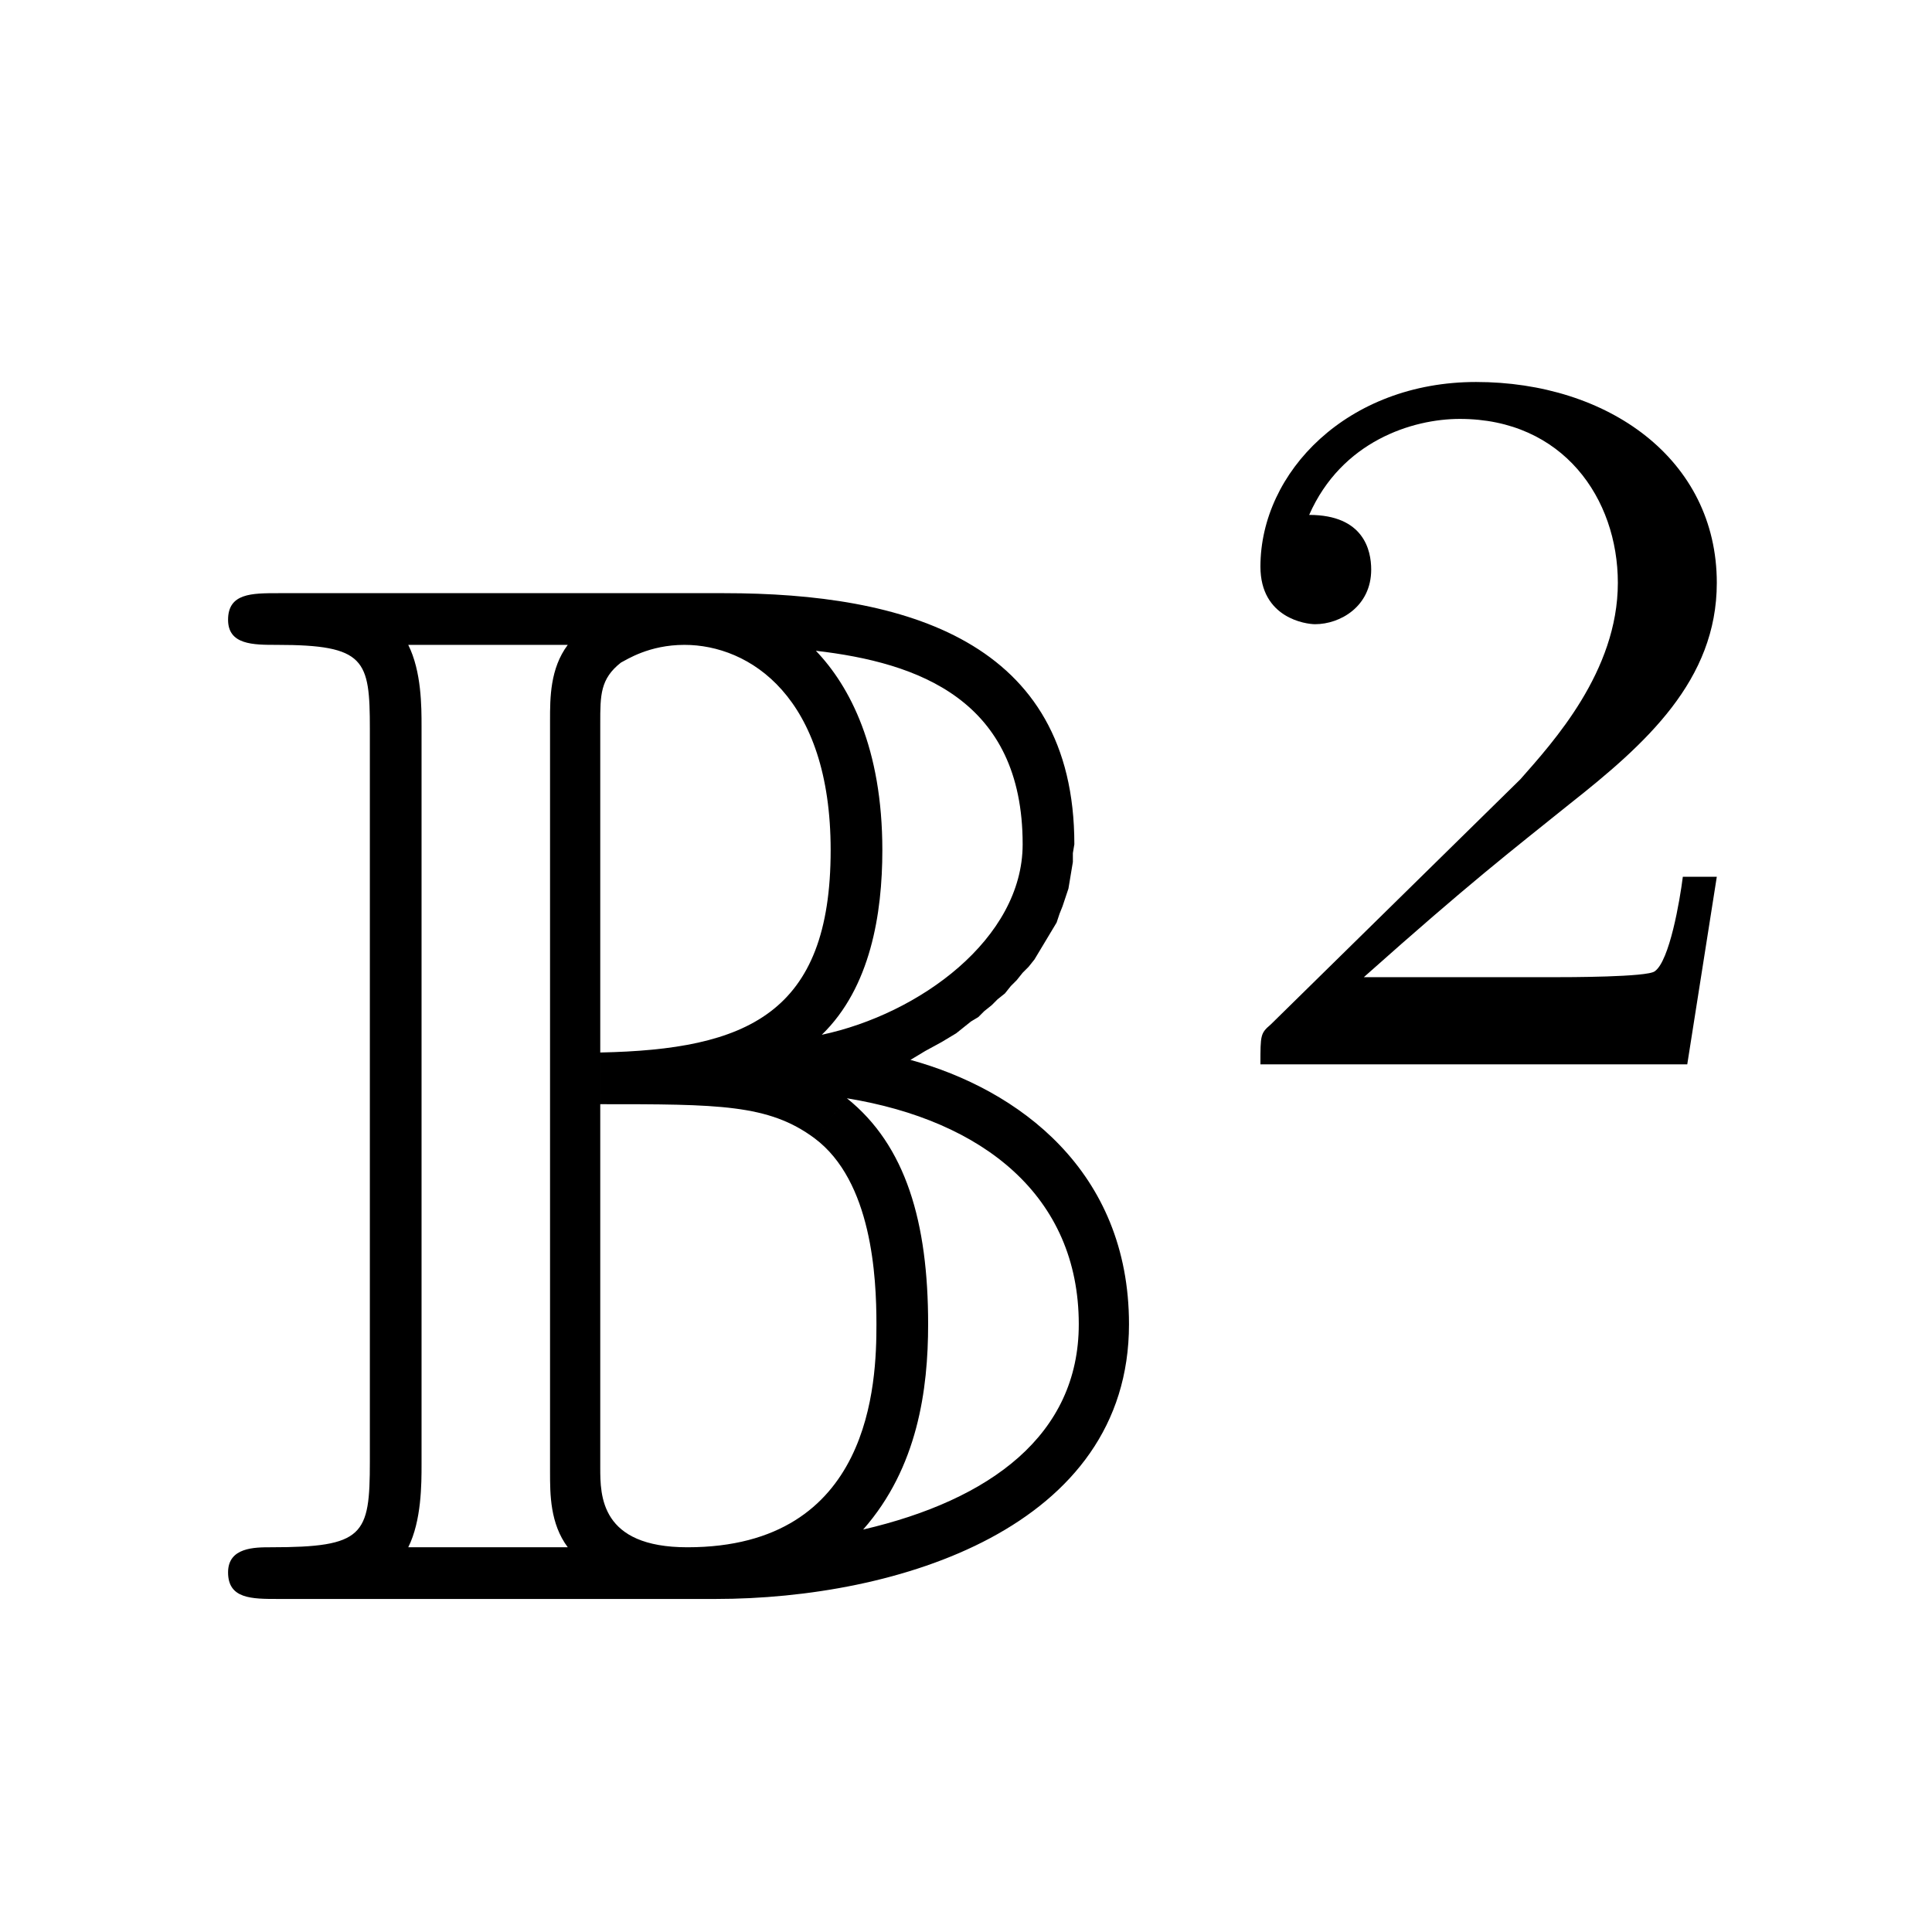 <?xml version="1.0" encoding="UTF-8" standalone="no"?>
<svg
   xmlns:ns0="http://www.iki.fi/pav/software/textext/"
   xmlns:dc="http://purl.org/dc/elements/1.1/"
   xmlns:cc="http://creativecommons.org/ns#"
   xmlns:rdf="http://www.w3.org/1999/02/22-rdf-syntax-ns#"
   xmlns:svg="http://www.w3.org/2000/svg"
   xmlns="http://www.w3.org/2000/svg"
   xmlns:sodipodi="http://sodipodi.sourceforge.net/DTD/sodipodi-0.dtd"
   xmlns:inkscape="http://www.inkscape.org/namespaces/inkscape"
   width="96"
   height="96"
   viewBox="0 0 76.8 76.8"
   version="1.1"
   id="svg2"
   inkscape:version="0.91 r13725"
   sodipodi:docname="b2_icon.svg"
   inkscape:export-filename="/Users/ofloveandhate/math_projects/bertini2/ofloveandhate/b2/doc_resources/images/b2_icon_96_96.png"
   inkscape:export-xdpi="90"
   inkscape:export-ydpi="90">
  <sodipodi:namedview
     pagecolor="#ffffff"
     bordercolor="#666666"
     borderopacity="1"
     objecttolerance="10"
     gridtolerance="10"
     guidetolerance="10"
     inkscape:pageopacity="0"
     inkscape:pageshadow="2"
     inkscape:window-width="1383"
     inkscape:window-height="797"
     id="namedview29"
     showgrid="false"
     fit-margin-top="5"
     fit-margin-left="5"
     fit-margin-right="5"
     fit-margin-bottom="5"
     inkscape:zoom="1.4142136"
     inkscape:cx="-22.441312"
     inkscape:cy="-4.7464614"
     inkscape:window-x="0"
     inkscape:window-y="23"
     inkscape:window-maximized="0"
     inkscape:current-layer="svg2"
     units="px" />
  <!--latexit:AAAFNHjabVRdbFRFFD5zZymlS+n2B1pKaS92q4gFtrW6YC22pSwqdqnsbrttd7vO
3p3d3vb+5d65yLJpMsHAgxhDjDHEqLHtCxBjlRijxERfDCHEBNsG39SoMbwYE598
Umd/RDDcyc09882cM98555ubtjTVYYHAOpKwZ0PVy6fi/pPUdlTTiPvN9BxVmDPp
J7Yyqwo46mem1QDo3Psrvl0bq3c91OnveviR3Y/ueaznwMGBoaPPho9PxBMpJTOr
mQ6L+Q1X09Y21Xg3b5MnwpF98zTvTIlvJe64X9GI41yu3VLnq29obNrKJY65h2/g
VXwjr+abeM3l5pbtrTvadrZ3cC/fzLfwOl7PW/kOvpO3czmeJg7VVIPGFFMz7ahu
ZmiMqUyjccumRE9rNKmTnKFmVYUwkVI0QxhN+erSRJnP2aZrZA4XHacc07UVGqWn
WCdUnrXuvd59+wOxcOTE0eFEOFLaGLGIQkMBWQzwIV672vt43xNT5TQMotN42aTO
RMVh6cngv2Y8HDleytvnWfU+1f/0pCiEw2zVyHHfmAh06BlBLBwZdRkRvCOlleVD
g0HhV56sDXsPjxwJ3Z0LUkNMWGmXUYc38O28MVWPqhIZU3F1arASlemegMWSBWIz
VdHoQk3CdahIYp7k6LQwi6SdZKFUvgW5SyAZOWva4jWYXELv9SgQ3XHyelrs1Amb
df6/VgQftDbtsuyBZEE1LEHVUMoHZV1NZqbM8haVM6otCqPlhUEUWxVcZWWW2ERh
Qor3RSJ9FrGo3a0TO6caAz2q0a0RI+MoAk0WctTUKbPzCzVF1T13bHTxed60+ALf
ylvGw5GQSGp97MUT3kg0Ni7mEfU0FdXMhjSSc8Q8LIrRObi73H+fj2/jzeOjpkEU
U7RncqoSYWk6WLEEmpwRXRhRlaK4iJ1fSgYF+BJJ+RruaU6m3K+ldPCBeOfgcPnI
VerN5or3hKmCyNCXYyuDqUOv8jYRUp0TZ44I8S7NBytWUaD6/kCoRxYDeG1RHtaR
EO8oCiGRKDYhnS4ML8z0Cn/3ZMrXeFdc/xFedpPBkuyO0TzNDFWu+bf501HbNBlH
UA310AqdsBd6IQjTQGAWLCjAGXgNXocL8Aa8CW/BRXgb3oH34BJcgQ/gQ/gIrsIn
8Cl8BtfgC/gabsItuA0/wG/wB/KgOtSCOlAX6kUHUT8aQMNoFI2jGUSQimzEUB69
gs6ic+g8ehctoivoY3QNXUc30E30jfSd9L30o/ST9Iv0q3RH+l36U/obV+M63IJb
cRtux114D+7BfbgfD+JRPIZjeA7r+Aw+jy/gi3gRL+NLeAVfxZ/jr/B1fAPfwqt4
Hd/GP+M7+C+P5GnyNHvayu2QUOVXUID7Hk/7PwsQqxI=
-->
  <defs
     id="defs4">
    <g
       id="g6">
      <symbol
         style="overflow:visible"
         id="glyph0-0"
         overflow="visible">
        <path
           inkscape:connector-curvature="0"
           id="path9"
           d=""
           style="stroke:none" />
      </symbol>
      <symbol
         style="overflow:visible"
         id="glyph0-1"
         overflow="visible">
        <path
           inkscape:connector-curvature="0"
           id="path12"
           d="m 5.016,-21.297 c 0,-0.469 0,-1.359 -0.312,-2.016 l 3.906,0 c -0.469,0.578 -0.469,1.297 -0.469,1.828 l 0,18.406 c 0,0.531 0,1.25 0.469,1.828 l -3.906,0 c 0.312,-0.656 0.312,-1.547 0.312,-2.016 z m 9.766,7.531 C 15.953,-14.922 16.25,-16.75 16.25,-18.281 c 0,-2.484 -0.797,-4.016 -1.625,-4.891 2.484,0.297 5.031,1.188 5.031,4.734 0,2.297 -2.516,4.172 -4.875,4.672 z M 9.391,-21.375 c 0,-0.719 0,-1.109 0.5,-1.5 0.156,-0.078 0.688,-0.438 1.547,-0.438 1.578,0 3.547,1.266 3.547,5.031 0,4.016 -2.047,4.875 -5.594,4.938 z m 7.531,8.219 C 18.938,-14.203 20.906,-16 20.906,-18.438 c 0,-4.984 -4.125,-6.125 -8.5,-6.125 l -10.859,0 c -0.656,0 -1.219,0 -1.219,0.641 0,0.609 0.609,0.609 1.172,0.609 2.156,0 2.266,0.359 2.266,2.078 l 0,17.906 c 0,1.781 -0.141,2.078 -2.406,2.078 -0.391,0 -1.031,0 -1.031,0.609 C 0.328,0 0.891,0 1.547,0 L 12.188,0 c 4.422,0 10.078,-1.719 10.078,-6.703 0,-3.734 -2.719,-5.734 -5.344,-6.453 z m -7.531,9.969 0,-8.891 c 2.875,0 4.094,0 5.203,0.812 1.406,1.078 1.5,3.406 1.5,4.562 C 16.094,-5.312 16,-1.25 11.516,-1.25 c -2.125,0 -2.125,-1.266 -2.125,-1.938 z m 6.391,1.5 c 1.328,-1.5 1.578,-3.406 1.578,-5.016 0,-2.484 -0.547,-4.344 -1.969,-5.531 3.297,0.547 5.625,2.406 5.625,5.531 0,2.719 -2.156,4.297 -5.234,5.016 z m 0,0"
           style="stroke:none" />
      </symbol>
      <symbol
         style="overflow:visible"
         id="glyph1-0"
         overflow="visible">
        <path
           inkscape:connector-curvature="0"
           id="path15"
           d=""
           style="stroke:none" />
      </symbol>
      <symbol
         style="overflow:visible"
         id="glyph1-1"
         overflow="visible">
        <path
           inkscape:connector-curvature="0"
           id="path18"
           d="m 12.688,-4.562 -0.859,0 C 11.75,-4.016 11.5,-2.531 11.172,-2.281 10.969,-2.141 9.047,-2.141 8.688,-2.141 l -4.625,0 c 2.641,-2.328 3.516,-3.031 5.031,-4.219 1.859,-1.469 3.594,-3.031 3.594,-5.422 0,-3.031 -2.672,-4.891 -5.891,-4.891 -3.109,0 -5.219,2.188 -5.219,4.5 0,1.281 1.078,1.406 1.328,1.406 0.609,0 1.344,-0.438 1.344,-1.344 0,-0.438 -0.188,-1.328 -1.484,-1.328 0.781,-1.781 2.484,-2.328 3.656,-2.328 2.516,0 3.828,1.953 3.828,3.984 0,2.188 -1.562,3.922 -2.359,4.828 l -6.062,5.969 c -0.25,0.234 -0.25,0.281 -0.25,0.984 l 10.344,0 z m 0,0"
           style="stroke:none" />
      </symbol>
    </g>
  </defs>
  <g
     ns0:preamble="/Users/ofloveandhate/teach/math345/math345_2017_02/textex_preamble.tex"
     ns0:text="$\\mathbb{B}^2$"
     word-spacing="normal"
     letter-spacing="normal"
     font-size-adjust="none"
     font-stretch="normal"
     font-weight="normal"
     font-variant="normal"
     font-style="normal"
     stroke-miterlimit="10.433"
     xml:space="preserve"
     transform="matrix(5.871,0,0,-5.871,-1303.22,2865.379)"
     id="content"
     style="font-style:normal;font-variant:normal;font-weight:normal;font-stretch:normal;letter-spacing:normal;word-spacing:normal;text-anchor:start;fill:none;fill-opacity:1;fill-rule:evenodd;stroke:#000000;stroke-linecap:butt;stroke-linejoin:miter;stroke-miterlimit:10.433;stroke-dasharray:none;stroke-dashoffset:0;stroke-opacity:1"><path
       id="path4160"
       d="m 228.14,480.88 0.1,0.06 0.11,0.06 0.1,0.06 0.05,0.04 0.05,0.04 0.05,0.03 0.04,0.04 0.05,0.04 0.04,0.04 0.05,0.04 0.04,0.05 0.04,0.04 0.04,0.05 0.04,0.04 0.04,0.05 0.03,0.05 0.03,0.05 0.03,0.05 0.03,0.05 0.03,0.05 0.02,0.06 0.02,0.05 0.02,0.06 0.02,0.06 0.01,0.06 0.01,0.06 0.01,0.06 0,0.06 0.01,0.06 -0.35,0 c 0,-0.64 -0.7,-1.15 -1.36,-1.29 l 0,0 c 0.33,0.32 0.41,0.82 0.41,1.25 l -0.35,0 c 0,-1.11 -0.57,-1.35 -1.56,-1.37 l 0,-0.35 c 0.8,0 1.14,0 1.45,-0.23 l 0.22,0.27 c 0.92,-0.15 1.57,-0.66 1.57,-1.53 0,-0.75 -0.6,-1.19 -1.46,-1.39 l 0,0 c 0.37,0.42 0.44,0.95 0.44,1.39 0,0.69 -0.15,1.21 -0.55,1.53 l -0.22,-0.27 c 0.39,-0.29 0.42,-0.94 0.42,-1.26 0,-0.39 -0.03,-1.51 -1.28,-1.51 -0.59,0 -0.59,0.35 -0.59,0.54 l 0,0 0,2.46 0,0.35 0,2.23 c 0,0.19 0,0.3 0.14,0.41 0.04,0.02 0.19,0.12 0.43,0.12 0.44,0 0.99,-0.35 0.99,-1.39 l 0.35,0 c 0,0.69 -0.22,1.11 -0.45,1.35 0.69,-0.08 1.4,-0.33 1.4,-1.31 l 0.35,0 c 0,1.38 -1.15,1.7 -2.37,1.7 l -3.02,0 c -0.18,0 -0.34,0 -0.34,-0.18 0,-0.17 0.17,-0.17 0.33,-0.17 0.6,0 0.63,-0.1 0.63,-0.57 l 0.35,0.02 c 0,0.13 0,0.37 -0.09,0.55 l 1.08,0 c -0.12,-0.16 -0.12,-0.36 -0.12,-0.51 l 0,-5.09 c 0,-0.15 0,-0.35 0.12,-0.51 l -1.08,0 c 0.09,0.18 0.09,0.43 0.09,0.56 l 0,5 -0.35,-0.02 0,-4.96 c 0,-0.5 -0.04,-0.58 -0.67,-0.58 -0.11,0 -0.29,0 -0.29,-0.17 0,-0.18 0.16,-0.18 0.34,-0.18 l 2.96,0 c 1.23,0 2.8,0.48 2.8,1.86 0,1.04 -0.75,1.59 -1.48,1.79 z"
       inkscape:connector-curvature="0"
       style="fill:#000000;stroke-width:0" /><path
       id="path4162"
       d="m 233.6,482.12 -0.23,0 c -0.02,-0.16 -0.09,-0.57 -0.19,-0.64 -0.05,-0.04 -0.59,-0.04 -0.69,-0.04 l -1.28,0 c 0.73,0.65 0.98,0.84 1.39,1.17 0.52,0.41 1,0.84 1,1.5 0,0.84 -0.74,1.36 -1.63,1.36 -0.87,0 -1.46,-0.61 -1.46,-1.25 0,-0.35 0.31,-0.39 0.37,-0.39 0.17,0 0.38,0.12 0.38,0.37 0,0.13 -0.05,0.37 -0.42,0.37 0.22,0.5 0.7,0.65 1.02,0.65 0.7,0 1.07,-0.54 1.07,-1.11 0,-0.6 -0.44,-1.08 -0.66,-1.33 l -1.69,-1.66 c -0.07,-0.06 -0.07,-0.07 -0.07,-0.27 l 2.89,0 z"
       inkscape:connector-curvature="0"
       style="fill:#000000;stroke-width:0" /></g></svg>
